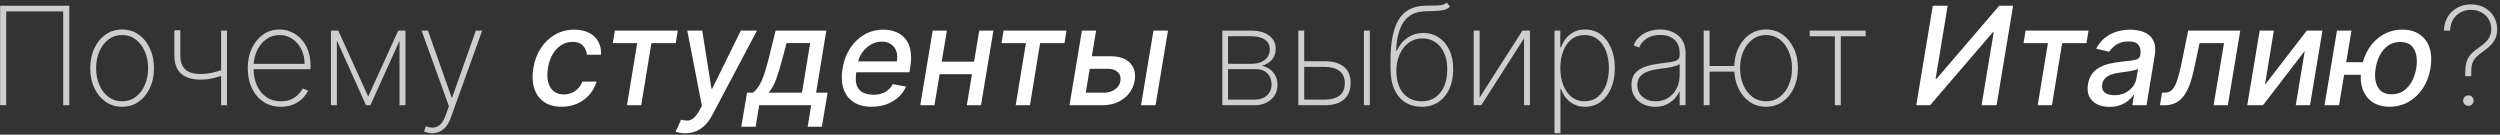 <?xml version="1.0" encoding="UTF-8"?> <svg xmlns="http://www.w3.org/2000/svg" width="594" height="32" viewBox="0 0 594 32" fill="none"><rect x="0" y="0" width="594" height="32" fill="#333333" stroke="none"/><path d="M16.47 1.364V25H15.016V2.702H1.478V25H0.035V1.364H16.47ZM29.012 25.369C27.55 25.369 26.25 24.977 25.111 24.192C23.973 23.4 23.076 22.311 22.422 20.926C21.768 19.541 21.441 17.964 21.441 16.194C21.441 14.417 21.768 12.839 22.422 11.462C23.076 10.077 23.973 8.989 25.111 8.196C26.25 7.404 27.55 7.007 29.012 7.007C30.474 7.007 31.775 7.404 32.913 8.196C34.052 8.989 34.948 10.077 35.602 11.462C36.256 12.847 36.583 14.424 36.583 16.194C36.583 17.964 36.256 19.541 35.602 20.926C34.948 22.311 34.052 23.4 32.913 24.192C31.775 24.977 30.474 25.369 29.012 25.369ZM29.012 24.065C30.251 24.065 31.332 23.715 32.255 23.015C33.187 22.315 33.906 21.368 34.414 20.176C34.929 18.983 35.187 17.656 35.187 16.194C35.187 14.732 34.929 13.409 34.414 12.224C33.898 11.031 33.179 10.085 32.255 9.385C31.332 8.677 30.251 8.323 29.012 8.323C27.774 8.323 26.693 8.677 25.769 9.385C24.846 10.085 24.127 11.031 23.611 12.224C23.096 13.409 22.838 14.732 22.838 16.194C22.838 17.656 23.092 18.983 23.6 20.176C24.115 21.368 24.834 22.315 25.758 23.015C26.689 23.715 27.774 24.065 29.012 24.065ZM53.933 7.273V25H52.536V7.273H53.933ZM53.471 16.356V17.741C52.679 18.01 51.955 18.233 51.301 18.41C50.655 18.587 50.032 18.718 49.432 18.802C48.831 18.879 48.212 18.918 47.574 18.918C45.604 18.91 44.088 18.437 43.026 17.498C41.965 16.552 41.434 15.082 41.434 13.089V7.192H42.842V13.089C42.842 14.151 43.022 15.013 43.384 15.675C43.746 16.329 44.277 16.81 44.977 17.117C45.677 17.425 46.527 17.579 47.527 17.579C48.543 17.579 49.532 17.471 50.493 17.256C51.463 17.033 52.455 16.733 53.471 16.356ZM66.755 25.369C65.155 25.369 63.762 24.973 62.577 24.181C61.392 23.388 60.477 22.303 59.83 20.926C59.184 19.549 58.861 17.979 58.861 16.217C58.861 14.447 59.184 12.87 59.83 11.485C60.484 10.1 61.381 9.008 62.519 8.208C63.658 7.407 64.958 7.007 66.42 7.007C67.413 7.007 68.352 7.207 69.236 7.607C70.129 8 70.914 8.569 71.591 9.316C72.275 10.062 72.81 10.962 73.195 12.016C73.587 13.07 73.784 14.255 73.784 15.571V16.448H59.749V15.167H72.376C72.376 13.882 72.114 12.724 71.591 11.693C71.067 10.662 70.356 9.843 69.456 9.235C68.555 8.627 67.544 8.323 66.42 8.323C65.243 8.323 64.193 8.654 63.27 9.316C62.354 9.97 61.627 10.854 61.088 11.97C60.557 13.086 60.28 14.332 60.257 15.709V16.286C60.257 17.764 60.515 19.091 61.031 20.268C61.554 21.438 62.3 22.365 63.27 23.049C64.239 23.727 65.401 24.065 66.755 24.065C67.724 24.065 68.552 23.904 69.236 23.58C69.929 23.25 70.494 22.849 70.933 22.38C71.371 21.911 71.702 21.457 71.925 21.018L73.207 21.538C72.937 22.13 72.518 22.723 71.948 23.315C71.387 23.9 70.671 24.388 69.802 24.781C68.94 25.173 67.924 25.369 66.755 25.369ZM87.483 22.934L94.627 7.273H96.023L88.002 25H86.964L78.989 7.273H80.374L87.483 22.934ZM80.039 7.273V25H78.631V7.273H80.039ZM94.927 25V7.273H96.335V25H94.927ZM102.74 31.648C102.386 31.648 102.036 31.609 101.69 31.532C101.344 31.455 101.032 31.355 100.755 31.232L101.171 29.997C101.894 30.274 102.548 30.374 103.133 30.297C103.725 30.221 104.248 29.951 104.702 29.489C105.156 29.028 105.541 28.351 105.857 27.458L106.664 25.242L100.167 7.273H101.679L107.311 23.188H107.426L113.058 7.273H114.57L107.091 28.012C106.807 28.812 106.449 29.482 106.018 30.02C105.587 30.559 105.095 30.963 104.541 31.232C103.995 31.509 103.394 31.648 102.74 31.648ZM290.42 25V7.273H297.149C299.019 7.273 300.48 7.661 301.535 8.438C302.589 9.208 303.112 10.266 303.104 11.612C303.096 12.643 302.804 13.497 302.227 14.174C301.65 14.844 300.846 15.332 299.815 15.64C300.53 15.786 301.165 16.059 301.719 16.459C302.281 16.86 302.723 17.371 303.046 17.994C303.37 18.61 303.531 19.329 303.531 20.153C303.531 21.091 303.304 21.926 302.85 22.657C302.396 23.38 301.758 23.954 300.934 24.377C300.119 24.792 299.165 25 298.072 25H290.42ZM291.782 23.673H298.072C299.296 23.673 300.277 23.342 301.015 22.68C301.754 22.018 302.123 21.141 302.123 20.049C302.123 18.979 301.788 18.11 301.119 17.441C300.457 16.763 299.596 16.425 298.534 16.425H291.782V23.673ZM291.782 15.155H297.391C298.261 15.155 299.019 15.013 299.665 14.728C300.319 14.436 300.823 14.028 301.177 13.505C301.531 12.974 301.708 12.362 301.708 11.67C301.7 10.693 301.3 9.939 300.507 9.408C299.723 8.869 298.603 8.6 297.149 8.6H291.782V15.155ZM309.547 14.555H314.833C316.749 14.555 318.241 14.994 319.311 15.871C320.38 16.748 320.915 18.037 320.915 19.737C320.915 20.868 320.673 21.826 320.188 22.611C319.711 23.396 319.019 23.992 318.111 24.4C317.203 24.8 316.11 25 314.833 25H308.485V7.273H309.882V23.661H314.833C316.264 23.661 317.403 23.35 318.249 22.726C319.095 22.096 319.519 21.114 319.519 19.783C319.519 18.46 319.095 17.483 318.249 16.852C317.403 16.213 316.264 15.894 314.833 15.894H309.547V14.555ZM324.066 25V7.273H325.474V25H324.066ZM343.758 0.625L344.508 1.56C344.07 1.991 343.531 2.272 342.892 2.402C342.262 2.533 341.565 2.602 340.803 2.61C340.042 2.618 339.257 2.645 338.449 2.691C336.926 2.768 335.687 3.176 334.733 3.914C333.779 4.653 333.059 5.699 332.575 7.053C332.09 8.408 331.801 10.062 331.709 12.016H331.917C332.502 10.708 333.348 9.685 334.456 8.946C335.564 8.2 336.806 7.827 338.184 7.827C339.515 7.827 340.715 8.169 341.784 8.854C342.862 9.539 343.712 10.527 344.335 11.82C344.966 13.105 345.281 14.655 345.281 16.471C345.281 18.264 344.97 19.826 344.347 21.157C343.731 22.488 342.866 23.523 341.75 24.261C340.634 25 339.334 25.369 337.849 25.369C336.326 25.369 335.006 25.019 333.89 24.319C332.775 23.619 331.909 22.592 331.294 21.238C330.686 19.876 330.382 18.206 330.382 16.229V14.394C330.382 10.085 331.017 6.865 332.286 4.734C333.563 2.602 335.571 1.479 338.311 1.364C339.103 1.325 339.838 1.314 340.515 1.329C341.2 1.344 341.815 1.31 342.362 1.225C342.908 1.141 343.373 0.94 343.758 0.625ZM337.849 24.065C339.072 24.065 340.134 23.75 341.034 23.119C341.942 22.488 342.642 21.607 343.135 20.476C343.627 19.337 343.873 18.002 343.873 16.471C343.873 14.948 343.62 13.64 343.112 12.547C342.612 11.447 341.915 10.604 341.023 10.02C340.138 9.427 339.118 9.131 337.964 9.131C337.003 9.131 336.141 9.335 335.379 9.743C334.617 10.15 333.971 10.708 333.44 11.416C332.909 12.124 332.502 12.932 332.217 13.84C331.932 14.748 331.786 15.702 331.778 16.702C331.778 19.018 332.317 20.826 333.394 22.126C334.479 23.419 335.964 24.065 337.849 24.065ZM351.56 23.165L361.728 7.273H363.517V25H362.109V9.108L351.952 25H350.152V7.273H351.56V23.165ZM369.354 31.648V7.273H370.727V11.231H370.9C371.177 10.47 371.566 9.769 372.066 9.131C372.574 8.492 373.201 7.981 373.947 7.596C374.701 7.203 375.586 7.007 376.601 7.007C378.032 7.007 379.279 7.4 380.341 8.184C381.403 8.969 382.226 10.054 382.811 11.439C383.395 12.816 383.688 14.398 383.688 16.183C383.688 17.968 383.391 19.553 382.799 20.938C382.214 22.315 381.391 23.4 380.329 24.192C379.275 24.977 378.04 25.369 376.624 25.369C375.617 25.369 374.732 25.177 373.97 24.792C373.216 24.408 372.581 23.896 372.066 23.257C371.558 22.611 371.169 21.903 370.9 21.134H370.762V31.648H369.354ZM370.738 16.171C370.738 17.679 370.969 19.029 371.431 20.222C371.893 21.407 372.554 22.346 373.416 23.038C374.278 23.723 375.305 24.065 376.498 24.065C377.705 24.065 378.74 23.719 379.602 23.026C380.472 22.326 381.133 21.38 381.587 20.187C382.049 18.995 382.28 17.656 382.28 16.171C382.28 14.686 382.053 13.351 381.599 12.166C381.145 10.981 380.487 10.046 379.625 9.362C378.763 8.669 377.721 8.323 376.498 8.323C375.29 8.323 374.255 8.665 373.393 9.35C372.539 10.027 371.881 10.958 371.419 12.143C370.965 13.32 370.738 14.663 370.738 16.171ZM393.252 25.381C392.229 25.381 391.29 25.177 390.436 24.769C389.59 24.361 388.909 23.765 388.394 22.98C387.886 22.195 387.632 21.241 387.632 20.118C387.632 19.379 387.763 18.729 388.024 18.168C388.286 17.606 388.69 17.121 389.236 16.713C389.782 16.306 390.483 15.971 391.337 15.709C392.191 15.44 393.21 15.232 394.395 15.086C395.295 14.978 396.099 14.874 396.807 14.774C397.515 14.667 398.069 14.501 398.469 14.278C398.877 14.055 399.081 13.717 399.081 13.263V12.524C399.081 11.231 398.673 10.204 397.857 9.442C397.042 8.681 395.918 8.3 394.487 8.3C393.218 8.3 392.148 8.581 391.279 9.142C390.417 9.696 389.813 10.412 389.467 11.289L388.14 10.793C388.478 9.946 388.967 9.242 389.605 8.681C390.252 8.119 390.99 7.7 391.821 7.423C392.66 7.146 393.537 7.007 394.453 7.007C395.245 7.007 395.999 7.119 396.715 7.342C397.438 7.565 398.081 7.904 398.642 8.358C399.212 8.812 399.662 9.392 399.992 10.1C400.323 10.8 400.489 11.639 400.489 12.616V25H399.081V21.803H398.977C398.669 22.465 398.246 23.069 397.707 23.615C397.176 24.154 396.534 24.584 395.78 24.908C395.034 25.223 394.191 25.381 393.252 25.381ZM393.391 24.077C394.499 24.077 395.48 23.807 396.334 23.269C397.196 22.723 397.869 21.976 398.354 21.03C398.838 20.084 399.081 19.01 399.081 17.81V15.201C398.904 15.355 398.646 15.494 398.307 15.617C397.977 15.732 397.6 15.836 397.176 15.929C396.761 16.013 396.322 16.09 395.861 16.159C395.407 16.221 394.964 16.279 394.534 16.333C393.241 16.486 392.187 16.725 391.371 17.048C390.563 17.364 389.971 17.779 389.594 18.295C389.225 18.81 389.04 19.433 389.04 20.164C389.04 21.372 389.455 22.326 390.286 23.026C391.117 23.727 392.152 24.077 393.391 24.077ZM413.167 15.675V17.014H405.215V15.675H413.167ZM406.196 7.273V25H404.799V7.273H406.196ZM419.618 25.369C418.156 25.369 416.852 24.977 415.706 24.192C414.567 23.4 413.671 22.311 413.017 20.926C412.37 19.541 412.047 17.964 412.047 16.194C412.047 14.417 412.37 12.839 413.017 11.462C413.671 10.077 414.567 8.989 415.706 8.196C416.852 7.404 418.156 7.007 419.618 7.007C421.08 7.007 422.377 7.404 423.508 8.196C424.646 8.989 425.543 10.077 426.197 11.462C426.858 12.847 427.189 14.424 427.189 16.194C427.189 17.964 426.862 19.541 426.208 20.926C425.554 22.311 424.658 23.4 423.519 24.192C422.38 24.977 421.08 25.369 419.618 25.369ZM419.618 24.065C420.857 24.065 421.938 23.715 422.861 23.015C423.792 22.315 424.512 21.368 425.02 20.176C425.527 18.983 425.781 17.656 425.781 16.194C425.781 14.732 425.524 13.409 425.008 12.224C424.5 11.031 423.785 10.085 422.861 9.385C421.938 8.677 420.857 8.323 419.618 8.323C418.38 8.323 417.295 8.677 416.364 9.385C415.44 10.085 414.721 11.031 414.205 12.224C413.698 13.409 413.444 14.732 413.444 16.194C413.444 17.656 413.698 18.983 414.205 20.176C414.721 21.368 415.44 22.315 416.364 23.015C417.287 23.715 418.372 24.065 419.618 24.065ZM429.985 8.612V7.273H443.281V8.612H437.372V25H435.964V8.612H429.985ZM585.748 18.11V16.979C585.756 16.017 585.871 15.209 586.094 14.555C586.317 13.901 586.671 13.32 587.156 12.812C587.641 12.297 588.276 11.778 589.06 11.254C589.73 10.793 590.276 10.343 590.699 9.904C591.122 9.458 591.43 8.992 591.622 8.508C591.823 8.023 591.923 7.492 591.923 6.915C591.923 6.015 591.707 5.222 591.276 4.537C590.853 3.845 590.276 3.306 589.545 2.922C588.822 2.529 588.006 2.333 587.098 2.333C586.19 2.333 585.367 2.537 584.629 2.945C583.89 3.353 583.297 3.926 582.851 4.664C582.405 5.403 582.17 6.272 582.147 7.273H580.681C580.705 6.049 580.997 4.968 581.559 4.03C582.128 3.091 582.893 2.36 583.855 1.837C584.817 1.306 585.898 1.04 587.098 1.04C588.306 1.04 589.38 1.298 590.318 1.814C591.257 2.322 591.992 3.022 592.523 3.914C593.061 4.807 593.331 5.822 593.331 6.961C593.331 7.677 593.215 8.335 592.984 8.935C592.754 9.527 592.392 10.089 591.899 10.62C591.407 11.151 590.768 11.689 589.984 12.235C589.268 12.728 588.703 13.197 588.287 13.643C587.879 14.09 587.591 14.575 587.421 15.098C587.252 15.621 587.168 16.248 587.168 16.979V18.11H585.748ZM586.487 25.15C586.14 25.15 585.844 25.031 585.598 24.792C585.359 24.546 585.24 24.25 585.24 23.904C585.24 23.565 585.359 23.273 585.598 23.026C585.844 22.78 586.14 22.657 586.487 22.657C586.833 22.657 587.125 22.78 587.364 23.026C587.61 23.273 587.733 23.565 587.733 23.904C587.733 24.134 587.675 24.346 587.56 24.538C587.452 24.723 587.302 24.873 587.11 24.988C586.925 25.096 586.717 25.15 586.487 25.15Z" fill="#CECECE"></path><path d="M133.454 25.358C131.731 25.358 130.319 24.969 129.219 24.192C128.119 23.407 127.353 22.326 126.922 20.949C126.491 19.572 126.422 17.994 126.714 16.217C127.007 14.417 127.603 12.828 128.503 11.451C129.411 10.066 130.546 8.985 131.908 8.208C133.277 7.43 134.797 7.042 136.467 7.042C137.813 7.042 138.971 7.292 139.941 7.792C140.91 8.284 141.645 8.977 142.145 9.87C142.645 10.762 142.86 11.805 142.791 12.997H139.433C139.379 12.166 139.071 11.451 138.509 10.851C137.948 10.25 137.121 9.95 136.028 9.95C135.066 9.95 134.182 10.204 133.374 10.712C132.566 11.212 131.885 11.928 131.331 12.859C130.777 13.782 130.4 14.874 130.2 16.136C129.984 17.429 129.996 18.545 130.234 19.483C130.473 20.422 130.912 21.149 131.55 21.665C132.189 22.18 132.993 22.438 133.962 22.438C134.624 22.438 135.239 22.319 135.809 22.08C136.386 21.834 136.894 21.484 137.332 21.03C137.779 20.576 138.125 20.03 138.371 19.391H141.741C141.41 20.537 140.856 21.561 140.079 22.461C139.31 23.361 138.363 24.069 137.24 24.584C136.117 25.1 134.855 25.358 133.454 25.358ZM145.602 10.25L146.086 7.273H161.044L160.559 10.25H154.777L152.353 25H148.972L151.395 10.25H145.602ZM162.835 31.648C162.312 31.648 161.847 31.605 161.439 31.521C161.031 31.444 160.727 31.359 160.527 31.267L161.843 28.439C162.451 28.608 162.993 28.674 163.47 28.636C163.955 28.597 164.409 28.397 164.832 28.035C165.255 27.674 165.686 27.104 166.125 26.327L166.771 25.162L163.297 7.273H166.852L169.045 21.064H169.229L176.015 7.273H179.859L169.229 27.343C168.729 28.297 168.16 29.089 167.521 29.72C166.89 30.359 166.182 30.84 165.398 31.163C164.62 31.486 163.766 31.648 162.835 31.648ZM176.125 30.113L177.498 22.011H178.93C179.353 21.672 179.73 21.268 180.061 20.799C180.399 20.33 180.711 19.772 180.995 19.125C181.28 18.479 181.553 17.725 181.815 16.863C182.084 15.994 182.361 15.002 182.646 13.886L184.285 7.273H196.334L193.91 22.011H196.645L195.272 30.113H191.902L192.733 25H180.384L179.541 30.113H176.125ZM182.623 22.011H190.552L192.491 10.227H186.893L185.912 13.886C185.435 15.748 184.946 17.364 184.446 18.733C183.954 20.095 183.346 21.188 182.623 22.011ZM207.102 25.358C205.363 25.358 203.924 24.985 202.785 24.238C201.654 23.484 200.862 22.426 200.408 21.064C199.954 19.695 199.881 18.091 200.188 16.252C200.489 14.436 201.093 12.836 202 11.451C202.908 10.066 204.039 8.985 205.394 8.208C206.755 7.43 208.26 7.042 209.906 7.042C210.906 7.042 211.849 7.207 212.734 7.538C213.626 7.869 214.384 8.388 215.007 9.096C215.631 9.804 216.061 10.723 216.3 11.855C216.546 12.978 216.539 14.344 216.277 15.952L216.081 17.175H201.977L202.381 14.59H213.092C213.253 13.682 213.211 12.878 212.965 12.178C212.718 11.47 212.295 10.912 211.695 10.504C211.103 10.097 210.356 9.893 209.456 9.893C208.533 9.893 207.671 10.135 206.871 10.62C206.071 11.104 205.401 11.724 204.863 12.478C204.332 13.224 203.997 13.993 203.859 14.786L203.455 17.152C203.255 18.445 203.289 19.483 203.559 20.268C203.835 21.053 204.32 21.622 205.013 21.976C205.705 22.33 206.571 22.507 207.609 22.507C208.279 22.507 208.898 22.415 209.468 22.23C210.045 22.038 210.556 21.757 211.003 21.388C211.449 21.011 211.822 20.541 212.122 19.98L215.284 20.568C214.861 21.53 214.253 22.372 213.461 23.096C212.668 23.811 211.734 24.369 210.656 24.769C209.587 25.162 208.402 25.358 207.102 25.358ZM232.38 14.648L231.895 17.637H222.281L222.766 14.648H232.38ZM224.982 7.273L222.027 25H218.657L221.612 7.273H224.982ZM236.038 7.273L233.084 25H229.714L232.668 7.273H236.038ZM237.96 10.25L238.445 7.273H253.402L252.917 10.25H247.135L244.712 25H241.33L243.754 10.25H237.96ZM258.645 13.367H263.804C265.966 13.367 267.539 13.905 268.524 14.982C269.516 16.059 269.878 17.448 269.609 19.149C269.416 20.257 268.982 21.253 268.305 22.138C267.628 23.023 266.743 23.723 265.65 24.238C264.565 24.746 263.3 25 261.853 25H254.109L257.063 7.273H260.434L257.975 22.022H262.338C263.338 22.022 264.2 21.765 264.923 21.249C265.654 20.734 266.081 20.068 266.204 19.253C266.35 18.391 266.146 17.691 265.592 17.152C265.046 16.613 264.284 16.344 263.307 16.344H258.16L258.645 13.367ZM271.109 25L274.064 7.273H277.514L274.56 25H271.109ZM459.233 1.364H462.765L459.903 18.722H460.122L475.01 1.364H478.311L474.387 25H470.821L473.706 7.665H473.487L458.599 25H455.309L459.233 1.364ZM480.79 10.25L481.274 7.273H496.232L495.747 10.25H489.965L487.541 25H484.16L486.583 10.25H480.79ZM501.215 25.392C500.091 25.392 499.11 25.185 498.272 24.769C497.433 24.346 496.813 23.734 496.413 22.934C496.013 22.134 495.909 21.153 496.102 19.991C496.271 18.991 496.602 18.168 497.094 17.521C497.594 16.875 498.202 16.363 498.918 15.986C499.633 15.602 500.41 15.313 501.249 15.121C502.088 14.928 502.934 14.786 503.788 14.694C504.865 14.571 505.739 14.467 506.408 14.382C507.085 14.297 507.593 14.167 507.932 13.99C508.27 13.805 508.474 13.505 508.543 13.089V13.009C508.705 12.008 508.559 11.231 508.105 10.677C507.658 10.116 506.881 9.835 505.773 9.835C504.619 9.835 503.65 10.089 502.865 10.597C502.088 11.104 501.515 11.674 501.145 12.305L498.052 11.566C498.606 10.489 499.31 9.619 500.164 8.958C501.026 8.288 501.969 7.804 502.992 7.504C504.015 7.196 505.062 7.042 506.131 7.042C506.839 7.042 507.574 7.127 508.335 7.296C509.097 7.457 509.79 7.757 510.413 8.196C511.044 8.635 511.513 9.262 511.821 10.077C512.129 10.885 512.175 11.935 511.959 13.228L510.009 25H506.639L507.054 22.576H506.916C506.624 23.023 506.216 23.461 505.693 23.892C505.177 24.323 504.546 24.681 503.8 24.965C503.053 25.25 502.192 25.392 501.215 25.392ZM502.392 22.622C503.354 22.622 504.204 22.434 504.942 22.057C505.689 21.68 506.293 21.188 506.754 20.58C507.216 19.964 507.504 19.306 507.62 18.606L508.001 16.321C507.855 16.444 507.597 16.556 507.227 16.656C506.866 16.756 506.458 16.844 506.004 16.921C505.55 16.998 505.104 17.064 504.665 17.117C504.234 17.171 503.877 17.221 503.592 17.267C502.915 17.352 502.28 17.494 501.688 17.694C501.103 17.895 500.614 18.183 500.222 18.56C499.83 18.929 499.583 19.422 499.483 20.037C499.345 20.891 499.549 21.538 500.095 21.976C500.649 22.407 501.415 22.622 502.392 22.622ZM513.209 25L513.693 22.011H514.317C514.809 22.011 515.24 21.907 515.609 21.699C515.986 21.484 516.325 21.122 516.625 20.614C516.925 20.107 517.21 19.406 517.479 18.514C517.748 17.614 518.025 16.483 518.31 15.121L519.914 7.273H532.286L529.332 25H525.95L528.42 10.25H522.615L521.334 16.275C521.026 17.737 520.668 19.014 520.26 20.107C519.853 21.199 519.372 22.111 518.818 22.842C518.264 23.565 517.617 24.108 516.879 24.469C516.14 24.823 515.286 25 514.317 25H513.209ZM538.146 20.164L548.095 7.273H551.811L548.857 25H545.475L547.61 12.097L537.685 25H533.945L536.9 7.273H540.27L538.146 20.164ZM564.114 14.774L563.618 17.775H554.166L554.65 14.774H564.114ZM558.713 7.273L555.758 25H552.307L555.262 7.273H558.713ZM567.761 25.358C566.115 25.358 564.737 24.973 563.629 24.204C562.529 23.434 561.752 22.365 561.298 20.995C560.852 19.618 560.782 18.021 561.09 16.206C561.398 14.374 562.002 12.774 562.902 11.405C563.81 10.027 564.941 8.958 566.295 8.196C567.657 7.427 569.161 7.042 570.808 7.042C572.462 7.042 573.839 7.427 574.94 8.196C576.048 8.958 576.825 10.027 577.271 11.405C577.717 12.774 577.79 14.374 577.49 16.206C577.183 18.021 576.575 19.618 575.667 20.995C574.759 22.365 573.628 23.434 572.274 24.204C570.919 24.973 569.415 25.358 567.761 25.358ZM568.269 22.403C569.377 22.403 570.331 22.122 571.131 21.561C571.939 20.991 572.589 20.237 573.082 19.299C573.582 18.36 573.924 17.329 574.109 16.206C574.286 15.075 574.282 14.04 574.097 13.101C573.92 12.155 573.524 11.397 572.908 10.827C572.293 10.258 571.427 9.973 570.312 9.973C569.196 9.973 568.234 10.258 567.426 10.827C566.618 11.397 565.964 12.155 565.464 13.101C564.972 14.04 564.637 15.075 564.46 16.206C564.268 17.329 564.264 18.36 564.449 19.299C564.641 20.237 565.045 20.991 565.661 21.561C566.284 22.122 567.153 22.403 568.269 22.403Z" fill="white"></path></svg> 